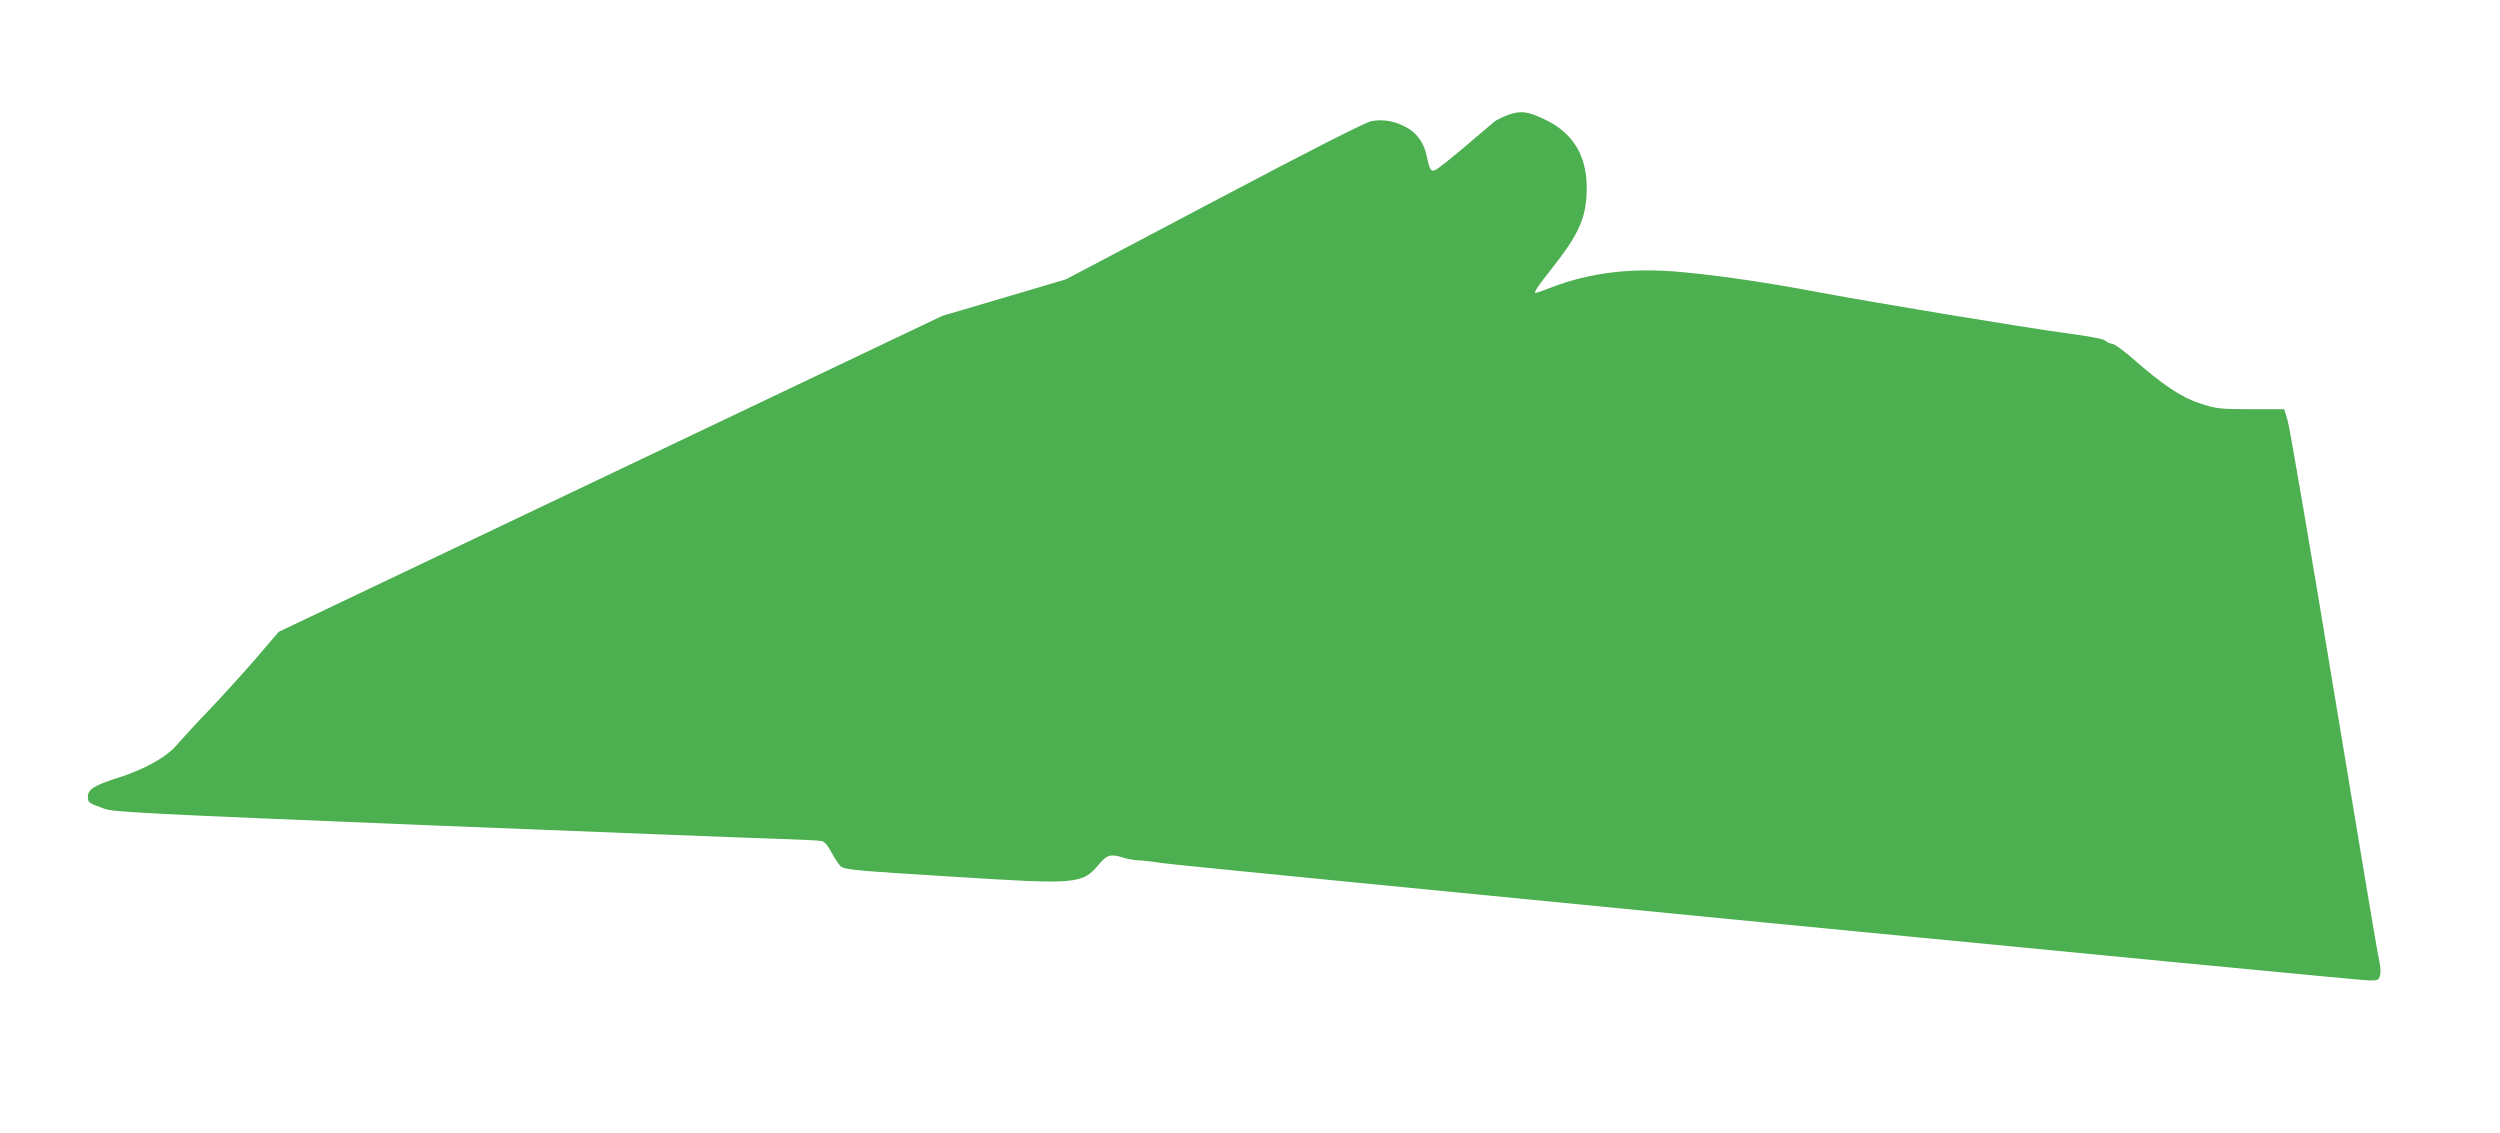 <?xml version="1.0" standalone="no"?>
<!DOCTYPE svg PUBLIC "-//W3C//DTD SVG 20010904//EN"
 "http://www.w3.org/TR/2001/REC-SVG-20010904/DTD/svg10.dtd">
<svg version="1.0" xmlns="http://www.w3.org/2000/svg"
 width="1280pt" height="580pt" viewBox="0 0 1280 580"
 preserveAspectRatio="xMidYMid meet">
<g transform="translate(0,580) scale(0.1,-0.1)"
fill="#4caf50" stroke="none">
<path d="M7722 5212 c-28 -11 -60 -26 -70 -34 -9 -8 -75 -64 -147 -125 -71
-60 -140 -115 -153 -122 -25 -13 -32 -3 -47 69 -13 63 -44 110 -91 140 -60 38
-129 52 -191 40 -32 -6 -298 -141 -807 -410 l-758 -400 -317 -94 -316 -93
-1699 -809 -1699 -809 -120 -140 c-67 -77 -173 -194 -236 -260 -64 -66 -137
-146 -163 -176 -54 -65 -166 -128 -309 -173 -116 -37 -149 -58 -149 -95 0 -31
2 -32 85 -62 44 -17 227 -26 1650 -84 880 -35 1690 -67 1800 -70 110 -4 210
-8 222 -11 14 -3 33 -24 54 -65 18 -33 39 -64 48 -68 29 -15 90 -20 591 -51
616 -39 641 -37 727 65 40 49 60 54 123 34 19 -7 55 -13 80 -14 25 -1 79 -7
120 -14 106 -16 6119 -601 6180 -601 45 0 50 2 56 27 4 14 2 47 -4 72 -7 25
-111 647 -232 1381 -121 734 -228 1360 -238 1390 l-17 55 -170 0 c-161 0 -175
2 -260 29 -97 32 -188 92 -351 235 -45 39 -90 71 -100 71 -9 0 -25 7 -34 15
-11 10 -80 23 -201 39 -214 29 -997 158 -1307 217 -269 50 -526 86 -711 100
-228 16 -427 -10 -614 -81 -43 -17 -81 -30 -83 -30 -14 0 5 29 82 126 142 180
178 264 178 414 0 162 -70 278 -208 345 -92 45 -128 50 -194 27z"/>
</g>
</svg>
